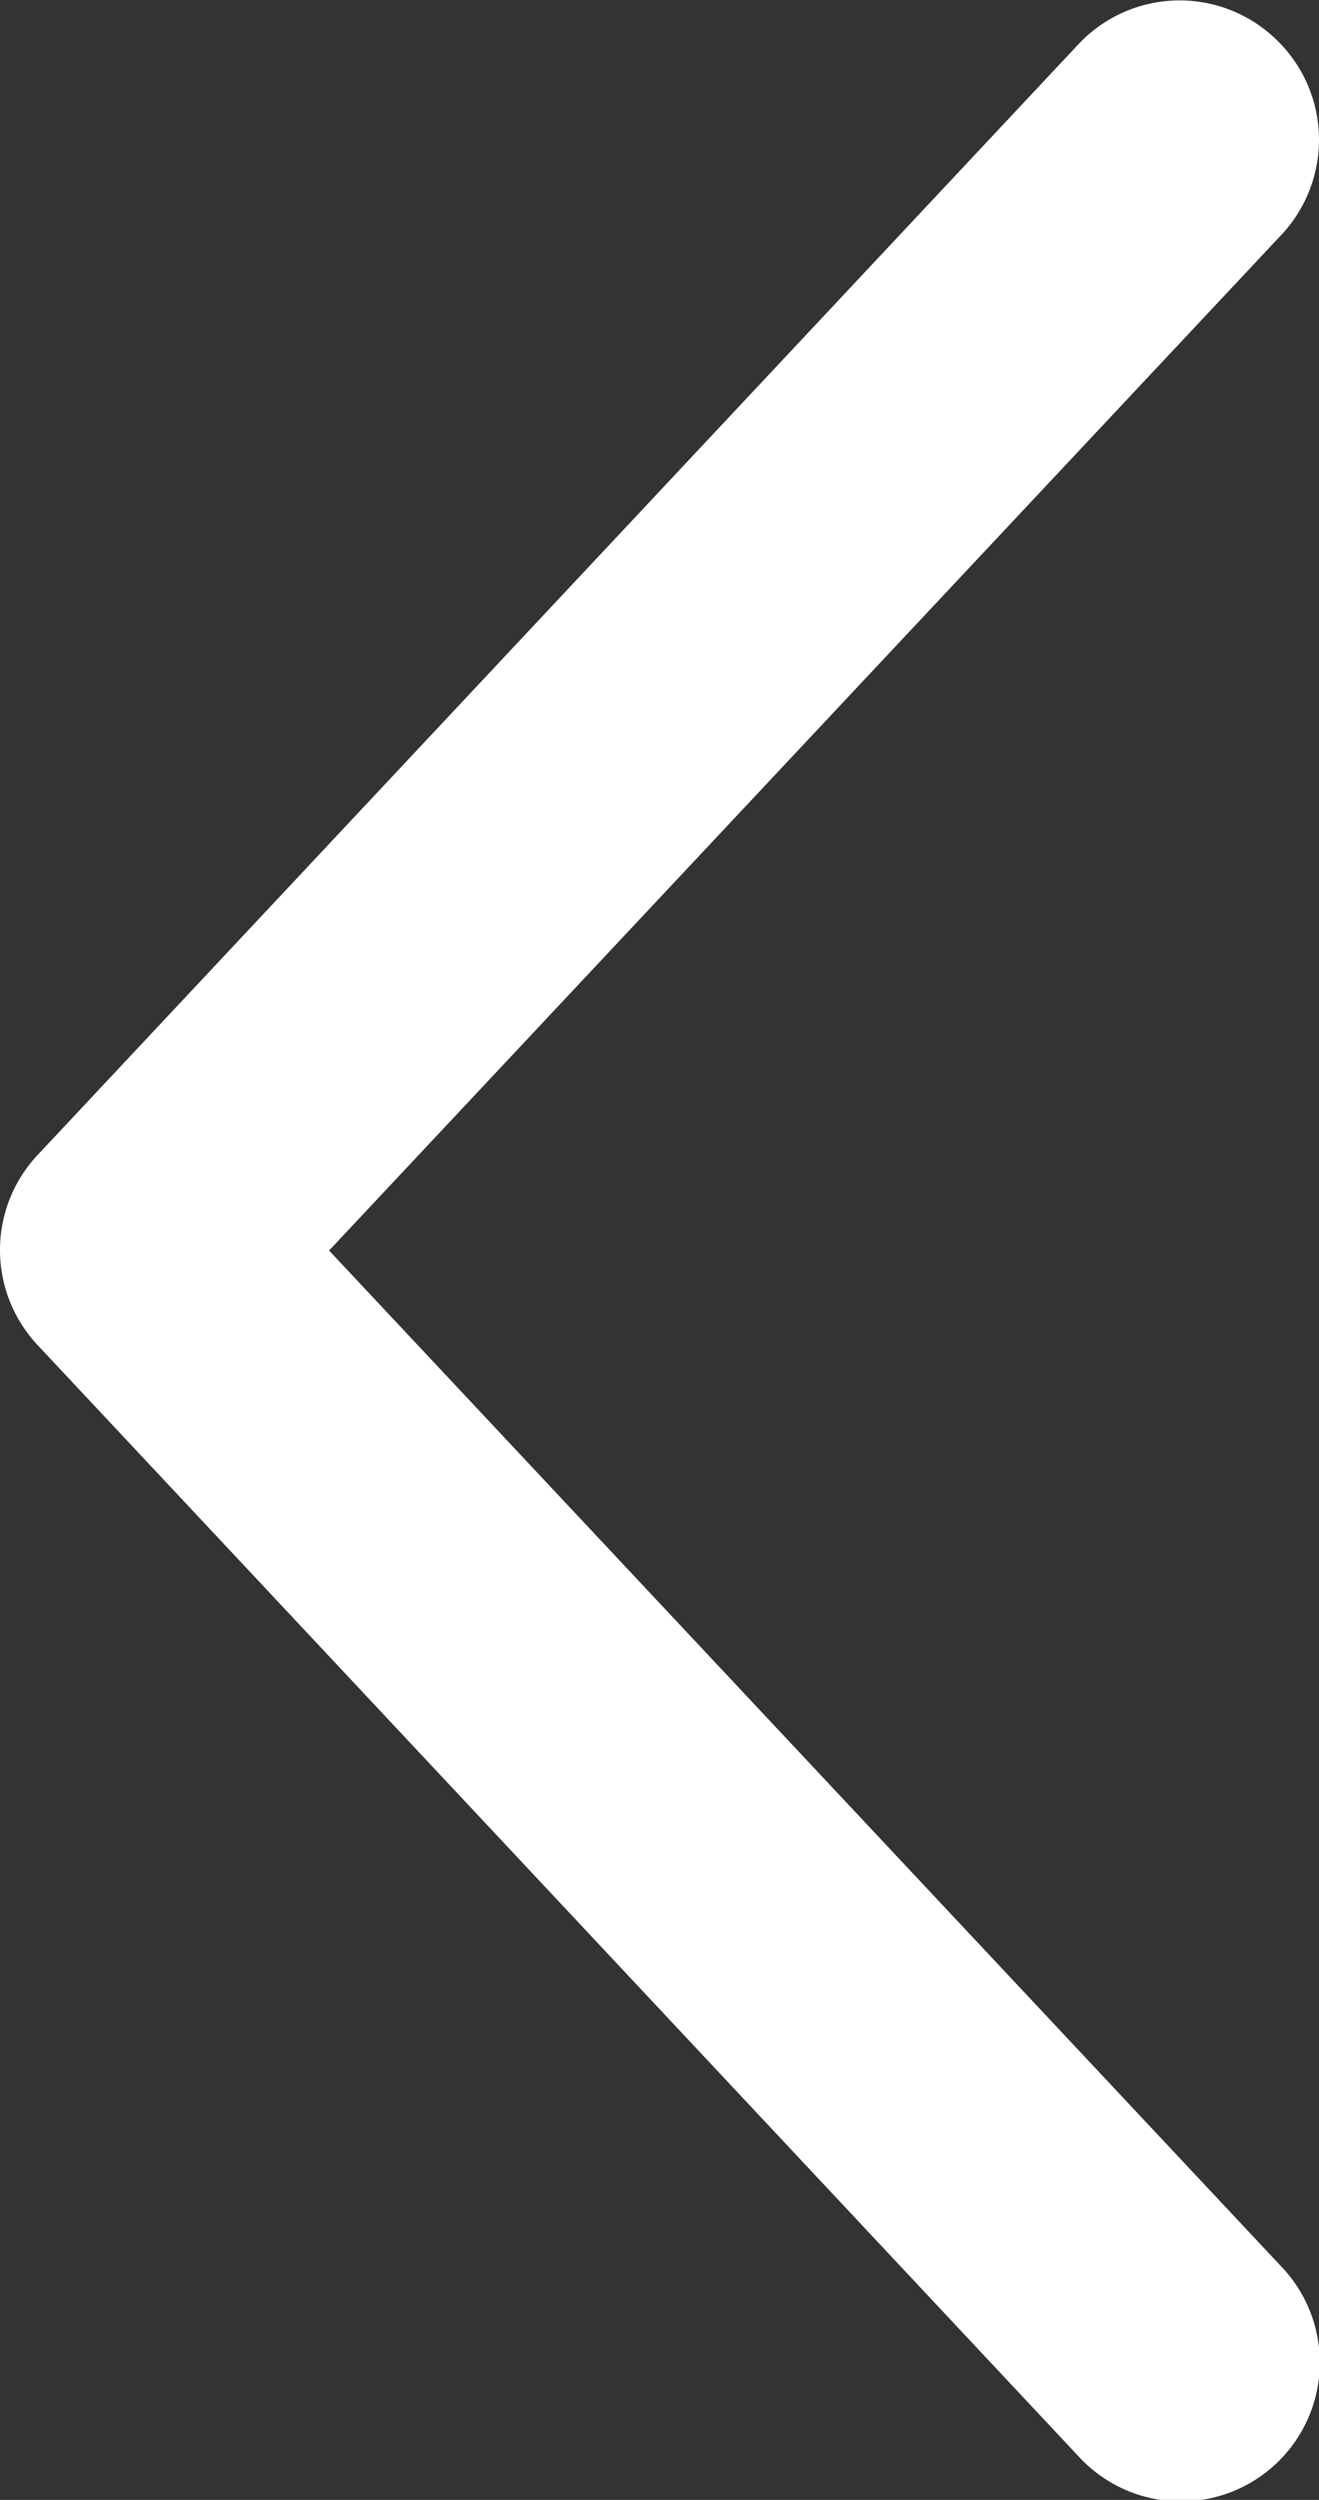 <svg xmlns="http://www.w3.org/2000/svg" width="6.858" height="12.994" viewBox="0 0 6.858 12.994">
  <rect x="0" y="0" width="6.858" height="12.994" fill="#333333" stroke="none"/>
  <path id="パス_16" data-name="パス 16" d="M10.88,3.2a.722.722,0,0,1,.033,1.02L5.961,9.5l4.951,5.281a.722.722,0,1,1-1.053.988L4.445,9.991a.722.722,0,0,1,0-.987L9.859,3.228A.722.722,0,0,1,10.88,3.2Z" transform="translate(-4.25 -3)" fill="#fff" fill-rule="evenodd"/>
</svg>
